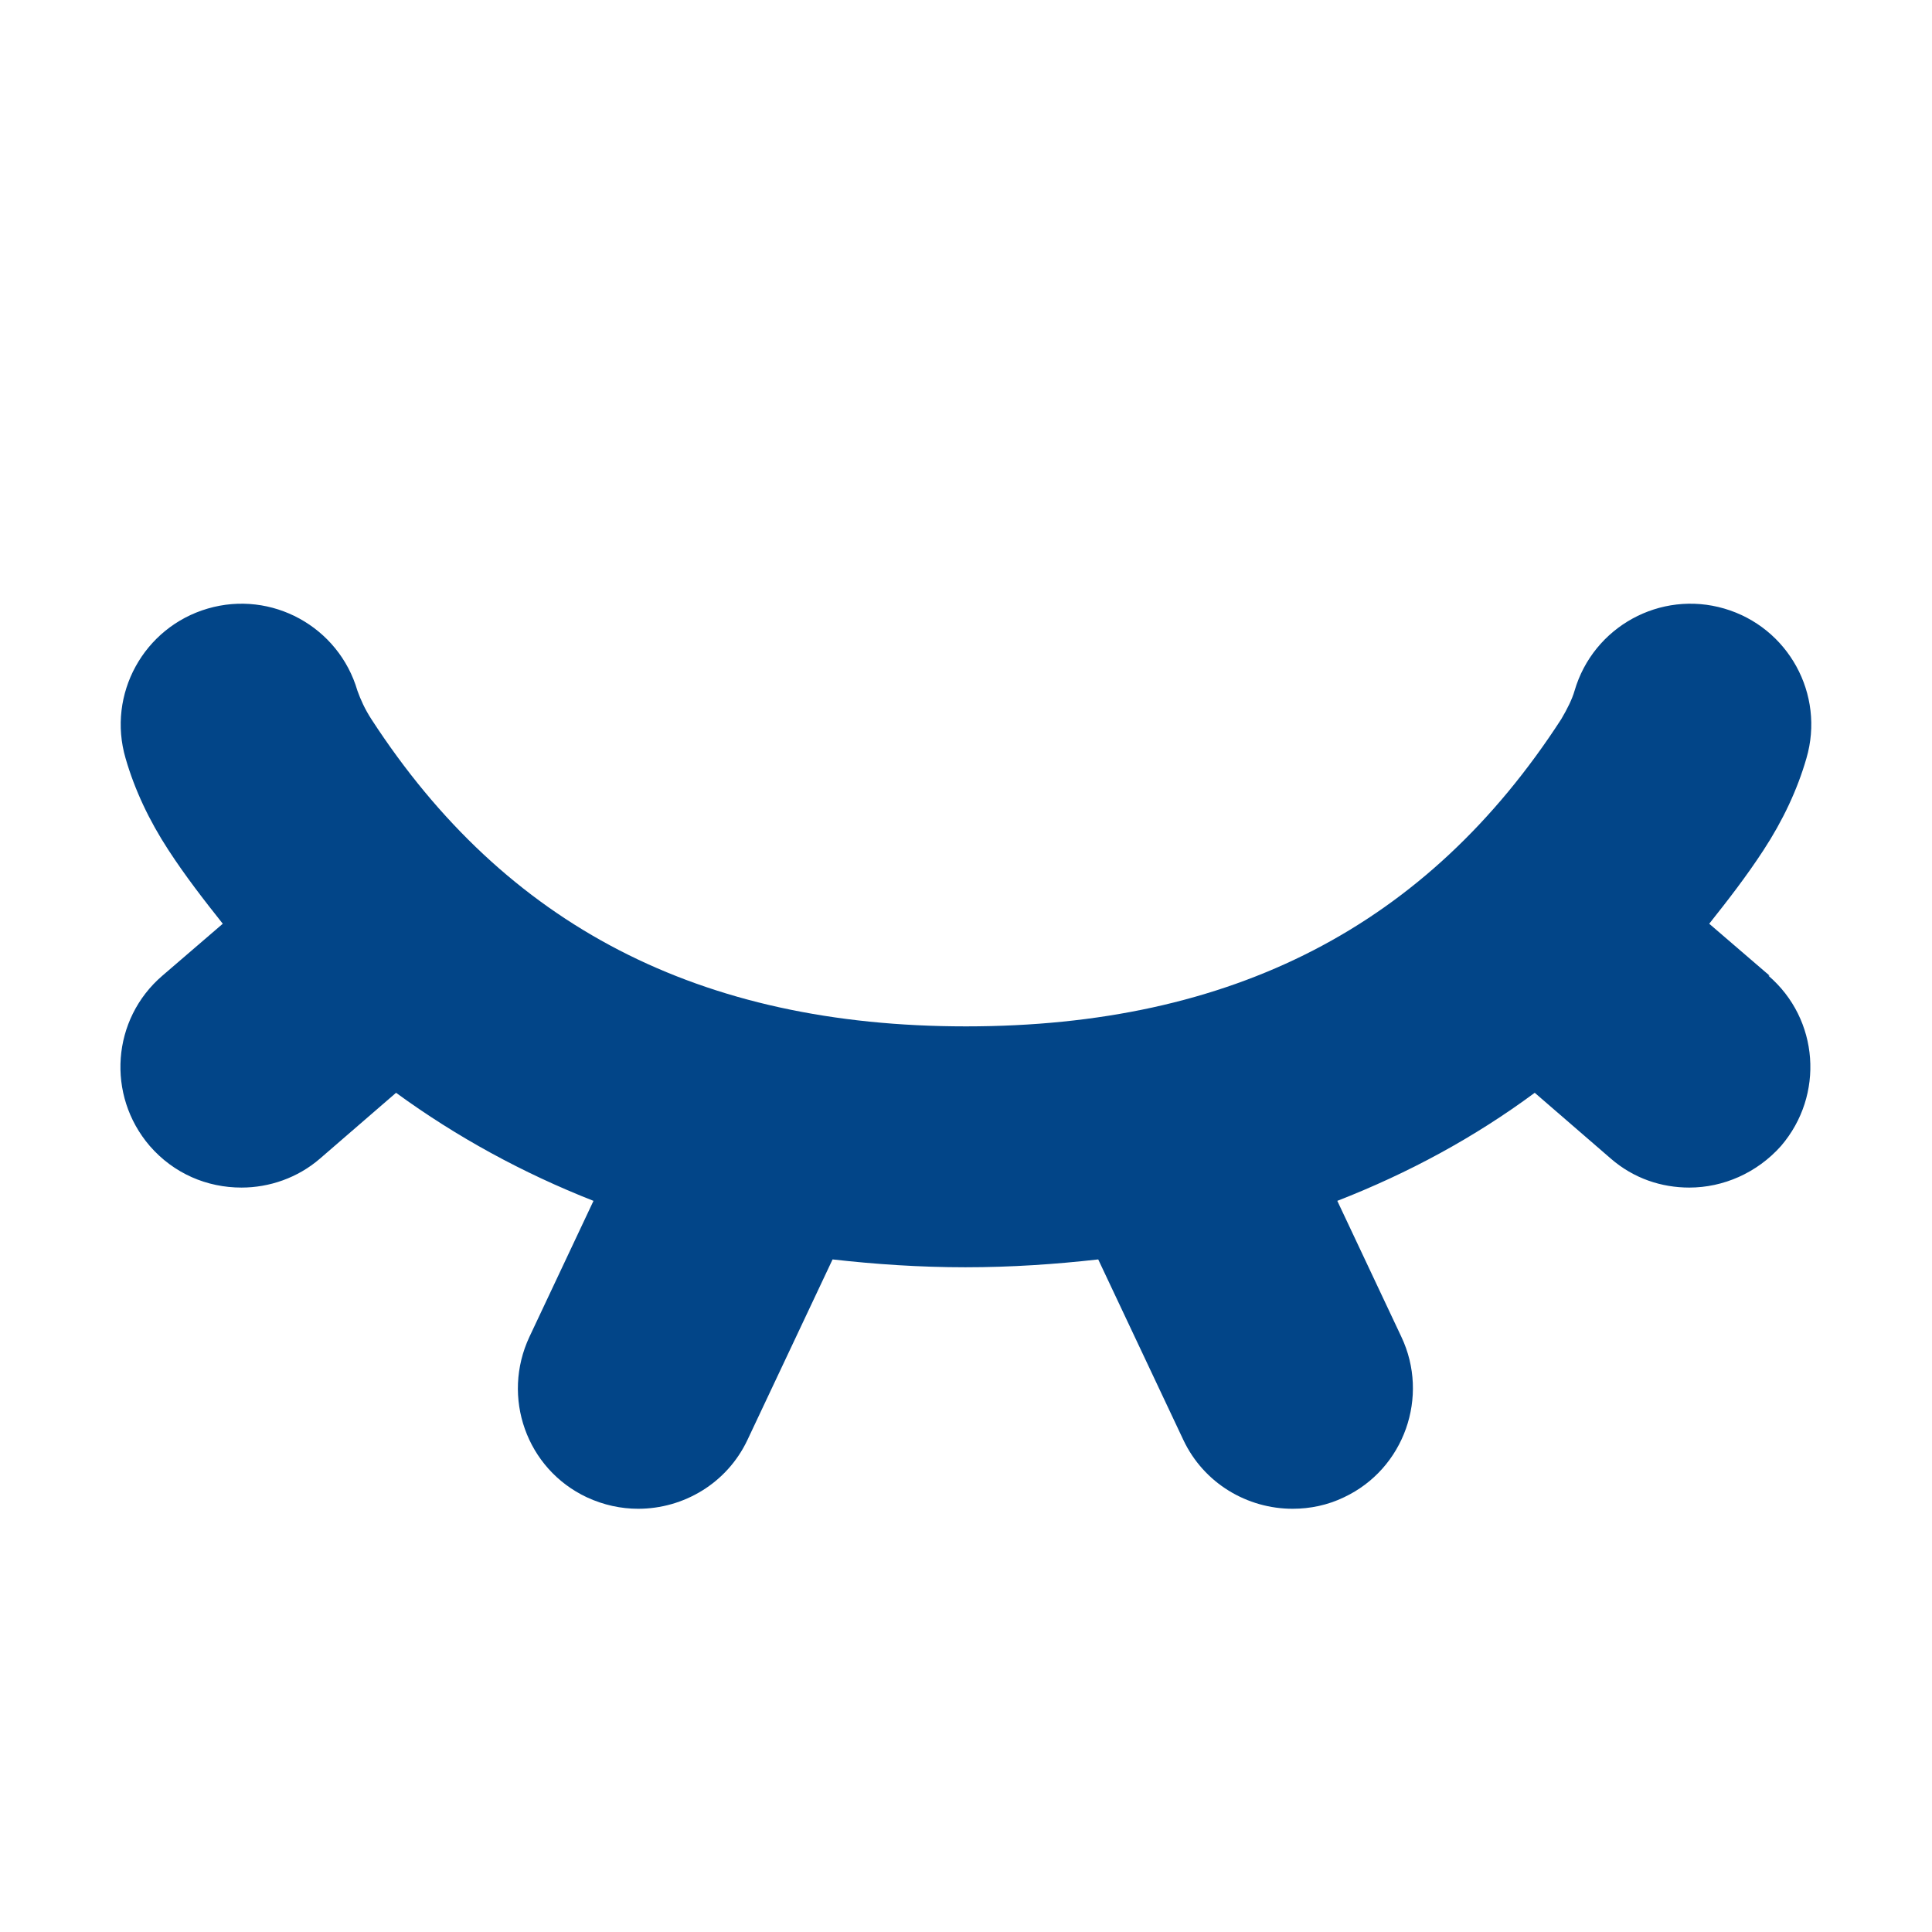 <svg width="32" height="32" viewBox="0 0 32 32" fill="none" xmlns="http://www.w3.org/2000/svg">
<path d="M29.31 16.16L28.31 15.3C28.62 14.91 28.93 14.51 29.21 14.08C29.53 13.59 29.77 13.08 29.92 12.56C30.23 11.5 29.62 10.39 28.56 10.08C27.5 9.77 26.39 10.38 26.08 11.44C26.04 11.58 25.96 11.74 25.86 11.91C23.64 15.34 20.41 17 16 17C11.59 17 8.37 15.33 6.15 11.91C6.04 11.74 5.97 11.58 5.92 11.44C5.61 10.38 4.5 9.77 3.44 10.08C2.38 10.39 1.77 11.5 2.08 12.56C2.23 13.08 2.47 13.59 2.79 14.08C3.07 14.51 3.38 14.91 3.69 15.3L2.69 16.16C1.85 16.88 1.76 18.14 2.48 18.98C2.88 19.44 3.43 19.67 4 19.67C4.46 19.67 4.93 19.51 5.3 19.19L6.56 18.1C7.56 18.83 8.66 19.43 9.83 19.89L8.77 22.14C8.3 23.14 8.72 24.33 9.72 24.8C10 24.93 10.29 24.99 10.57 24.99C11.32 24.99 12.04 24.57 12.38 23.85L13.79 20.86C14.5 20.94 15.23 20.99 15.99 20.99C16.75 20.99 17.48 20.94 18.19 20.86L19.6 23.85C19.94 24.57 20.66 24.99 21.41 24.99C21.7 24.99 21.99 24.93 22.26 24.8C23.26 24.33 23.68 23.13 23.21 22.14L22.15 19.89C23.33 19.43 24.42 18.84 25.42 18.1L26.68 19.19C27.06 19.52 27.52 19.67 27.98 19.67C28.54 19.67 29.1 19.43 29.5 18.98C30.22 18.14 30.13 16.88 29.29 16.16H29.31Z" fill="#024588"/>
</svg>
